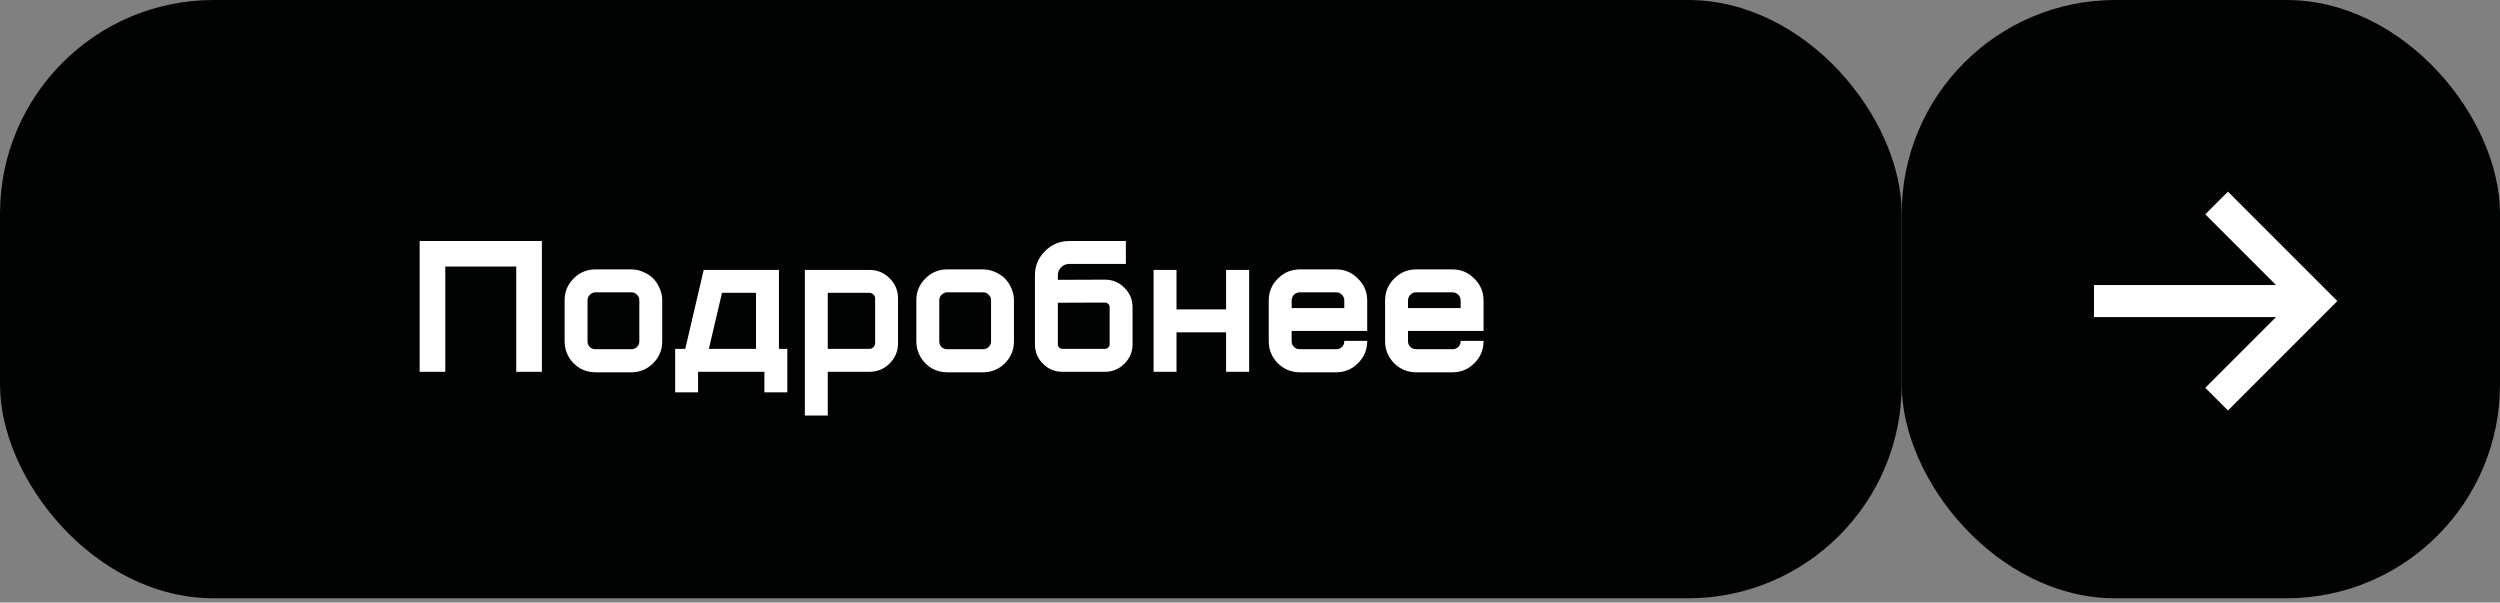 <?xml version="1.0" encoding="UTF-8"?> <svg xmlns="http://www.w3.org/2000/svg" width="195" height="47" viewBox="0 0 195 47" fill="none"><rect x="0" y="0" width="195" height="47" fill="#808080" stroke="none"/><rect width="148.333" height="46.667" rx="16.667" fill="#010202"></rect><path d="M32.733 18.8H42.267V29H40.267V20.787H34.733V29H32.733V18.8ZM49.24 21.013C49.569 21.013 49.88 21.08 50.173 21.213C50.475 21.338 50.733 21.507 50.947 21.72C51.16 21.933 51.329 22.191 51.453 22.493C51.587 22.787 51.653 23.093 51.653 23.413V26.627C51.653 27.293 51.418 27.862 50.947 28.333C50.475 28.804 49.907 29.04 49.24 29.04H46.44C46.004 29.04 45.6 28.933 45.227 28.72C44.862 28.498 44.573 28.204 44.36 27.84C44.147 27.467 44.04 27.062 44.04 26.627V23.413C44.04 22.756 44.276 22.191 44.747 21.72C45.218 21.249 45.782 21.013 46.44 21.013H49.24ZM49.867 26.627V23.413C49.867 23.244 49.804 23.102 49.68 22.987C49.564 22.862 49.418 22.8 49.24 22.8H46.44C46.333 22.8 46.231 22.831 46.133 22.893C46.044 22.947 45.969 23.022 45.907 23.12C45.853 23.209 45.827 23.307 45.827 23.413V26.627C45.827 26.796 45.884 26.942 46 27.067C46.124 27.182 46.271 27.24 46.44 27.24H49.24C49.418 27.24 49.564 27.182 49.68 27.067C49.804 26.942 49.867 26.796 49.867 26.627ZM60.757 27.213H61.41V30.6H59.623V29H54.45V30.6H52.663V27.213H53.45L54.89 21.053H60.757V27.213ZM58.97 27.213V22.84H56.317L55.29 27.213H58.97ZM67.82 21.053C68.433 21.053 68.958 21.271 69.393 21.707C69.829 22.142 70.046 22.667 70.046 23.28V26.773C70.046 27.387 69.829 27.911 69.393 28.347C68.958 28.782 68.433 29 67.82 29H64.566V32.413H62.78V21.053H67.82ZM68.26 26.773V23.28C68.26 23.156 68.215 23.053 68.126 22.973C68.038 22.884 67.935 22.84 67.82 22.84H64.566V27.213H67.82C67.935 27.213 68.038 27.169 68.126 27.08C68.215 26.991 68.26 26.889 68.26 26.773ZM76.675 21.013C77.004 21.013 77.315 21.08 77.608 21.213C77.91 21.338 78.168 21.507 78.382 21.72C78.595 21.933 78.764 22.191 78.888 22.493C79.022 22.787 79.088 23.093 79.088 23.413V26.627C79.088 27.293 78.853 27.862 78.382 28.333C77.91 28.804 77.342 29.04 76.675 29.04H73.875C73.439 29.04 73.035 28.933 72.662 28.72C72.297 28.498 72.008 28.204 71.795 27.84C71.582 27.467 71.475 27.062 71.475 26.627V23.413C71.475 22.756 71.71 22.191 72.182 21.72C72.653 21.249 73.217 21.013 73.875 21.013H76.675ZM77.302 26.627V23.413C77.302 23.244 77.239 23.102 77.115 22.987C76.999 22.862 76.853 22.8 76.675 22.8H73.875C73.768 22.8 73.666 22.831 73.568 22.893C73.479 22.947 73.404 23.022 73.342 23.12C73.288 23.209 73.262 23.307 73.262 23.413V26.627C73.262 26.796 73.319 26.942 73.435 27.067C73.559 27.182 73.706 27.24 73.875 27.24H76.675C76.853 27.24 76.999 27.182 77.115 27.067C77.239 26.942 77.302 26.796 77.302 26.627ZM86.192 21.813C86.778 21.813 87.281 22.022 87.698 22.44C88.125 22.858 88.338 23.364 88.338 23.96V26.853C88.338 27.449 88.125 27.956 87.698 28.373C87.281 28.791 86.778 29 86.192 29H82.872C82.276 29 81.769 28.791 81.352 28.373C80.934 27.956 80.725 27.449 80.725 26.853V21.48C80.725 20.742 80.987 20.111 81.512 19.587C82.036 19.062 82.667 18.8 83.405 18.8H87.818V20.587H83.405C83.156 20.587 82.943 20.676 82.765 20.853C82.596 21.022 82.512 21.231 82.512 21.48V21.827L86.192 21.813ZM86.552 26.853V23.96C86.552 23.862 86.516 23.778 86.445 23.707C86.374 23.636 86.289 23.6 86.192 23.6L82.512 23.613V26.853C82.512 26.951 82.547 27.036 82.618 27.107C82.689 27.178 82.774 27.213 82.872 27.213H86.192C86.289 27.213 86.374 27.178 86.445 27.107C86.516 27.036 86.552 26.951 86.552 26.853ZM95.634 21.053H97.434V29H95.634V25.92H91.767V29H89.98V21.053H91.767V24.133H95.634V21.053ZM106.642 25.813H100.749V26.613C100.749 26.791 100.811 26.942 100.935 27.067C101.06 27.182 101.211 27.24 101.389 27.24H104.215C104.393 27.24 104.544 27.182 104.669 27.067C104.793 26.942 104.855 26.791 104.855 26.613V26.587H106.642V26.613C106.642 27.28 106.402 27.853 105.922 28.333C105.451 28.804 104.882 29.04 104.215 29.04H101.389C100.722 29.04 100.149 28.804 99.668 28.333C99.197 27.853 98.962 27.28 98.962 26.613V23.44C98.962 22.773 99.197 22.204 99.668 21.733C100.149 21.253 100.722 21.013 101.389 21.013H104.215C104.882 21.013 105.451 21.253 105.922 21.733C106.402 22.204 106.642 22.773 106.642 23.44V25.813ZM100.749 23.44V24.027H104.855V23.44C104.855 23.262 104.793 23.111 104.669 22.987C104.544 22.862 104.393 22.8 104.215 22.8H101.389C101.211 22.8 101.06 22.862 100.935 22.987C100.811 23.111 100.749 23.262 100.749 23.44ZM115.717 25.813H109.824V26.613C109.824 26.791 109.886 26.942 110.011 27.067C110.135 27.182 110.286 27.24 110.464 27.24H113.291C113.468 27.24 113.62 27.182 113.744 27.067C113.868 26.942 113.931 26.791 113.931 26.613V26.587H115.717V26.613C115.717 27.28 115.477 27.853 114.997 28.333C114.526 28.804 113.957 29.04 113.291 29.04H110.464C109.797 29.04 109.224 28.804 108.744 28.333C108.273 27.853 108.037 27.28 108.037 26.613V23.44C108.037 22.773 108.273 22.204 108.744 21.733C109.224 21.253 109.797 21.013 110.464 21.013H113.291C113.957 21.013 114.526 21.253 114.997 21.733C115.477 22.204 115.717 22.773 115.717 23.44V25.813ZM109.824 23.44V24.027H113.931V23.44C113.931 23.262 113.868 23.111 113.744 22.987C113.62 22.862 113.468 22.8 113.291 22.8H110.464C110.286 22.8 110.135 22.862 110.011 22.987C109.886 23.111 109.824 23.262 109.824 23.44Z" fill="white"></path><rect x="148.333" width="46.667" height="46.667" rx="16.667" fill="#010202"></rect><path d="M172.896 15.833L180.546 23.483L172.896 31.133" stroke="white" stroke-width="2.5" stroke-miterlimit="10"></path><path d="M180.546 23.483H163.333" stroke="white" stroke-width="2.5" stroke-miterlimit="10"></path></svg> 